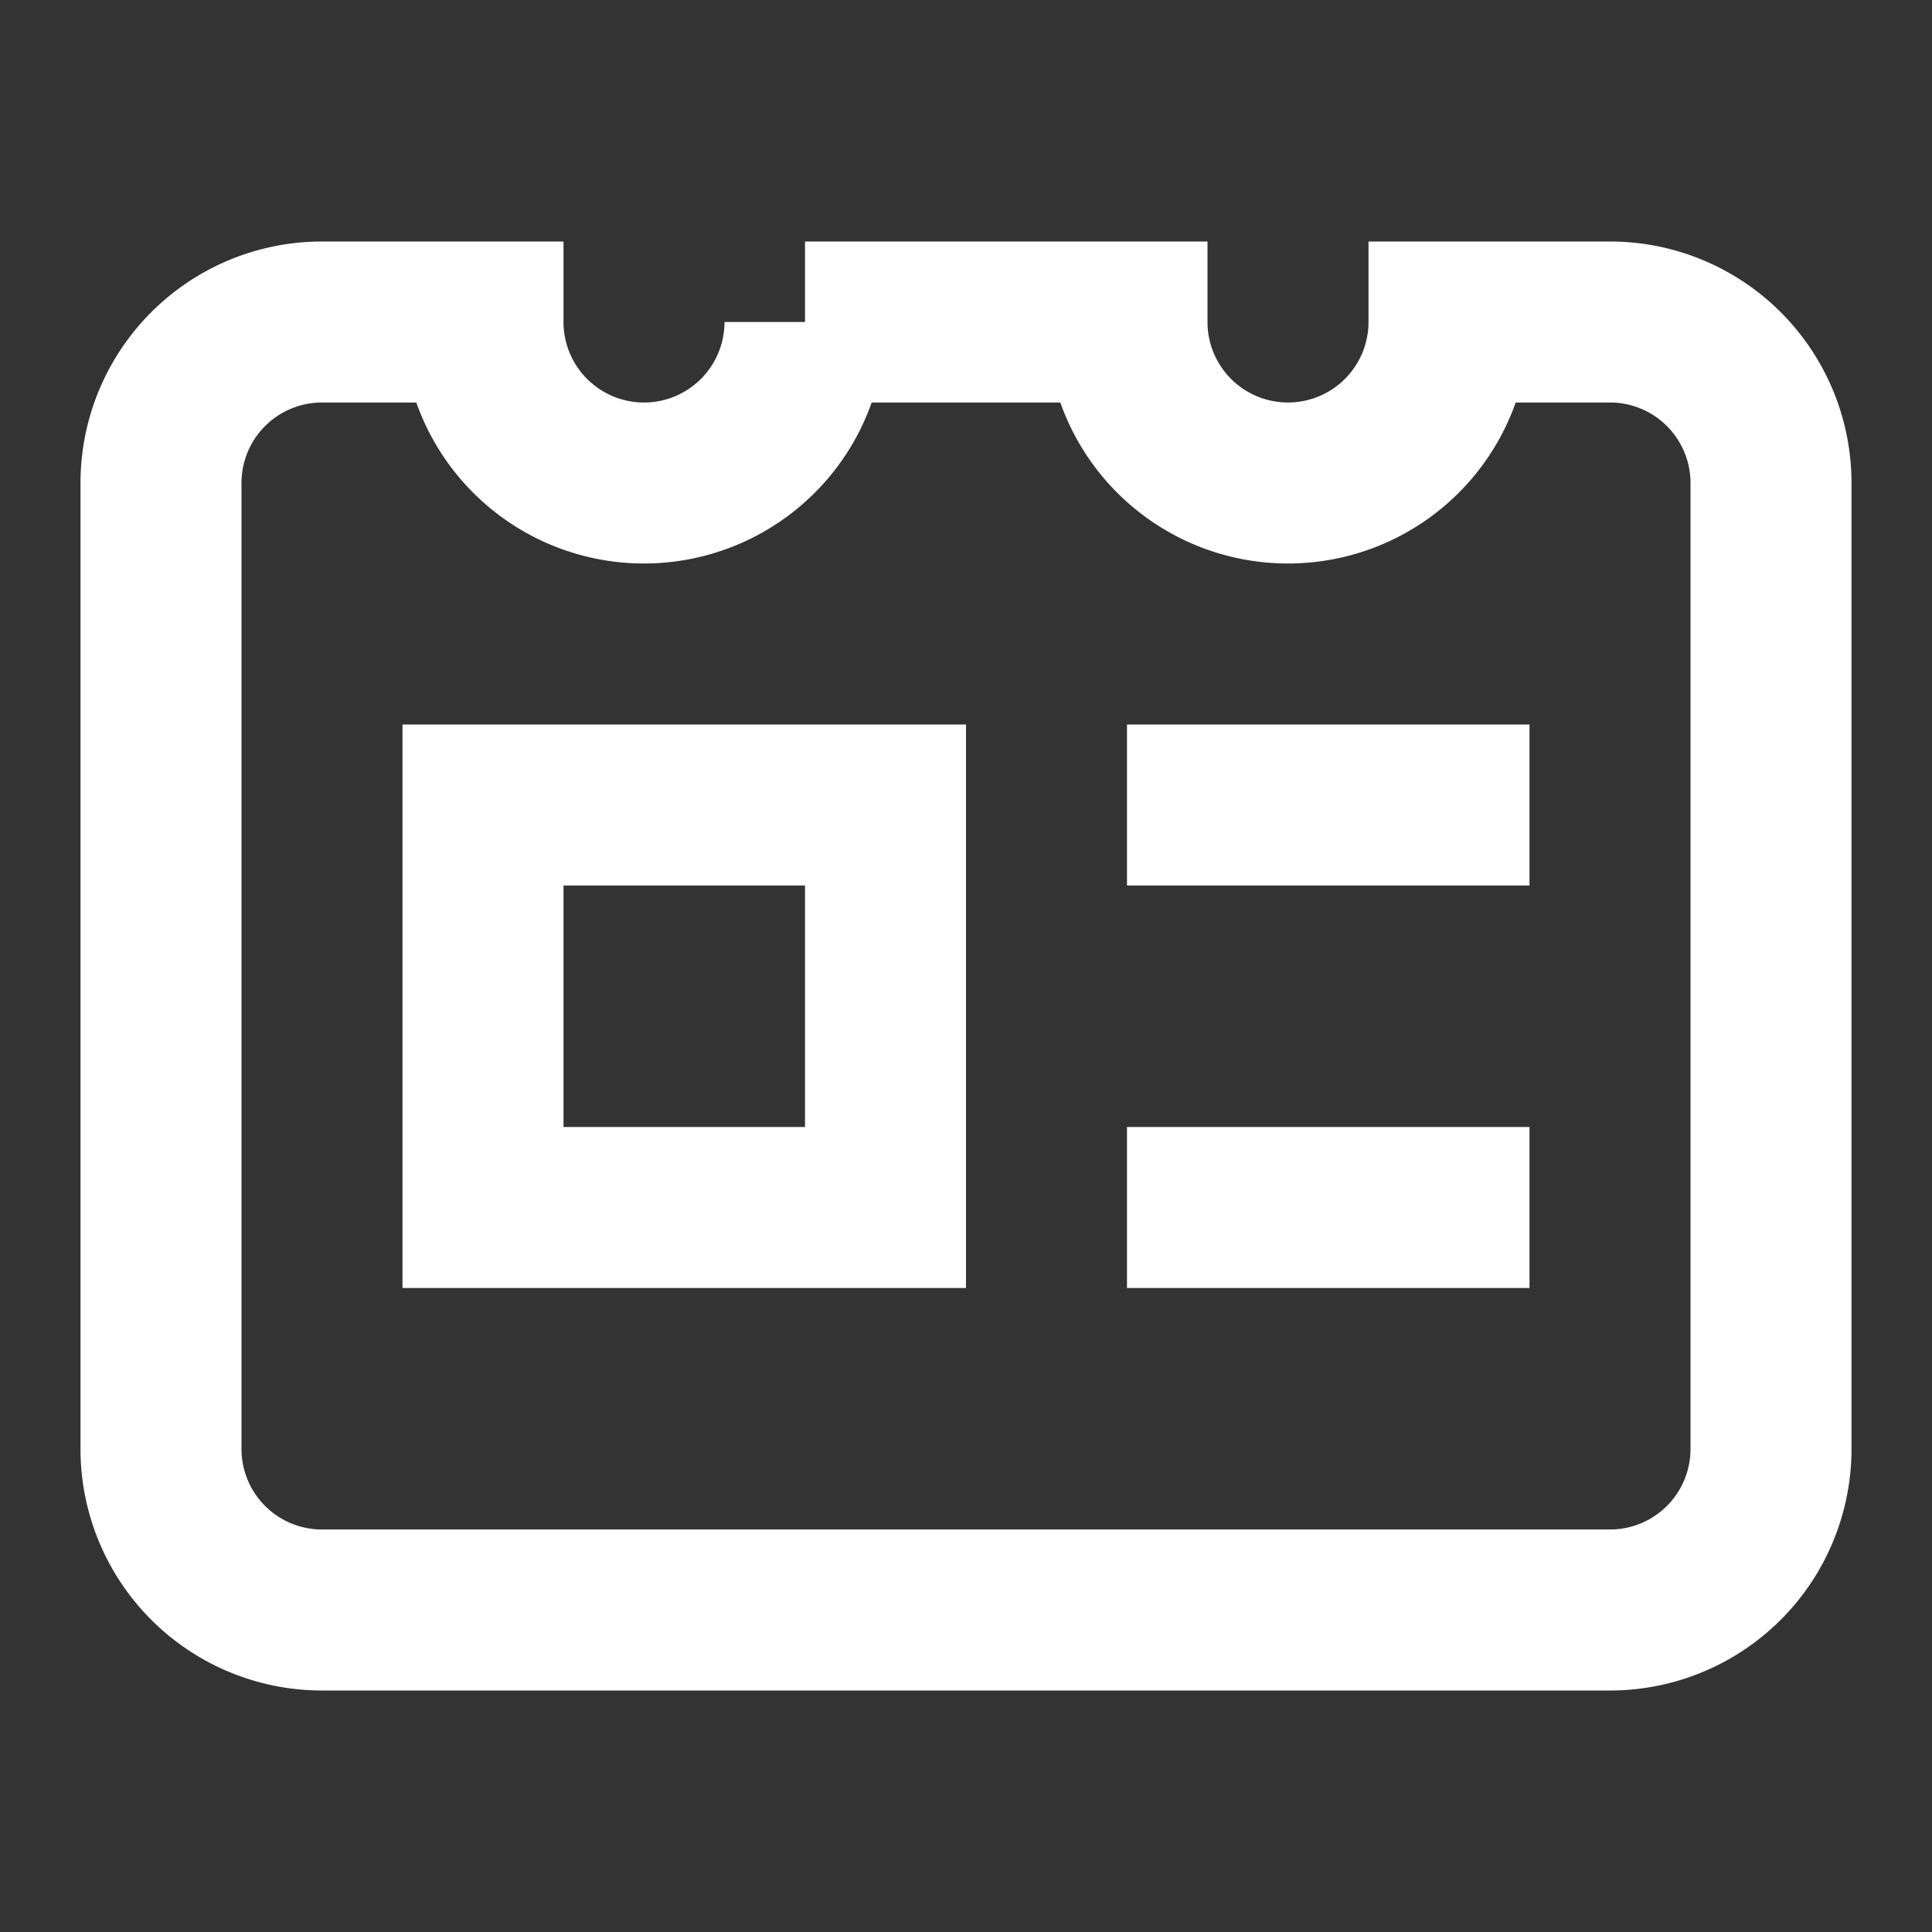<svg xmlns="http://www.w3.org/2000/svg" fill="none" viewBox="0 0 24 24">
  <rect x="0" y="0" width="24" height="24" fill="#333333" stroke="none"/>
  <path stroke="#fff" stroke-linecap="square" stroke-miterlimit="10" stroke-width="2" d="M11 10H6v5h5v-5ZM15 10h3M15 15h3"/>
  <path stroke="#fff" stroke-linecap="square" stroke-miterlimit="10" stroke-width="2" d="M20 4h-2a2 2 0 1 1-4 0h-4a2 2 0 1 1-4 0H4a2 2 0 0 0-2 2v12a2 2 0 0 0 2 2h16a2 2 0 0 0 2-2V6a2 2 0 0 0-2-2Z"/>
</svg>